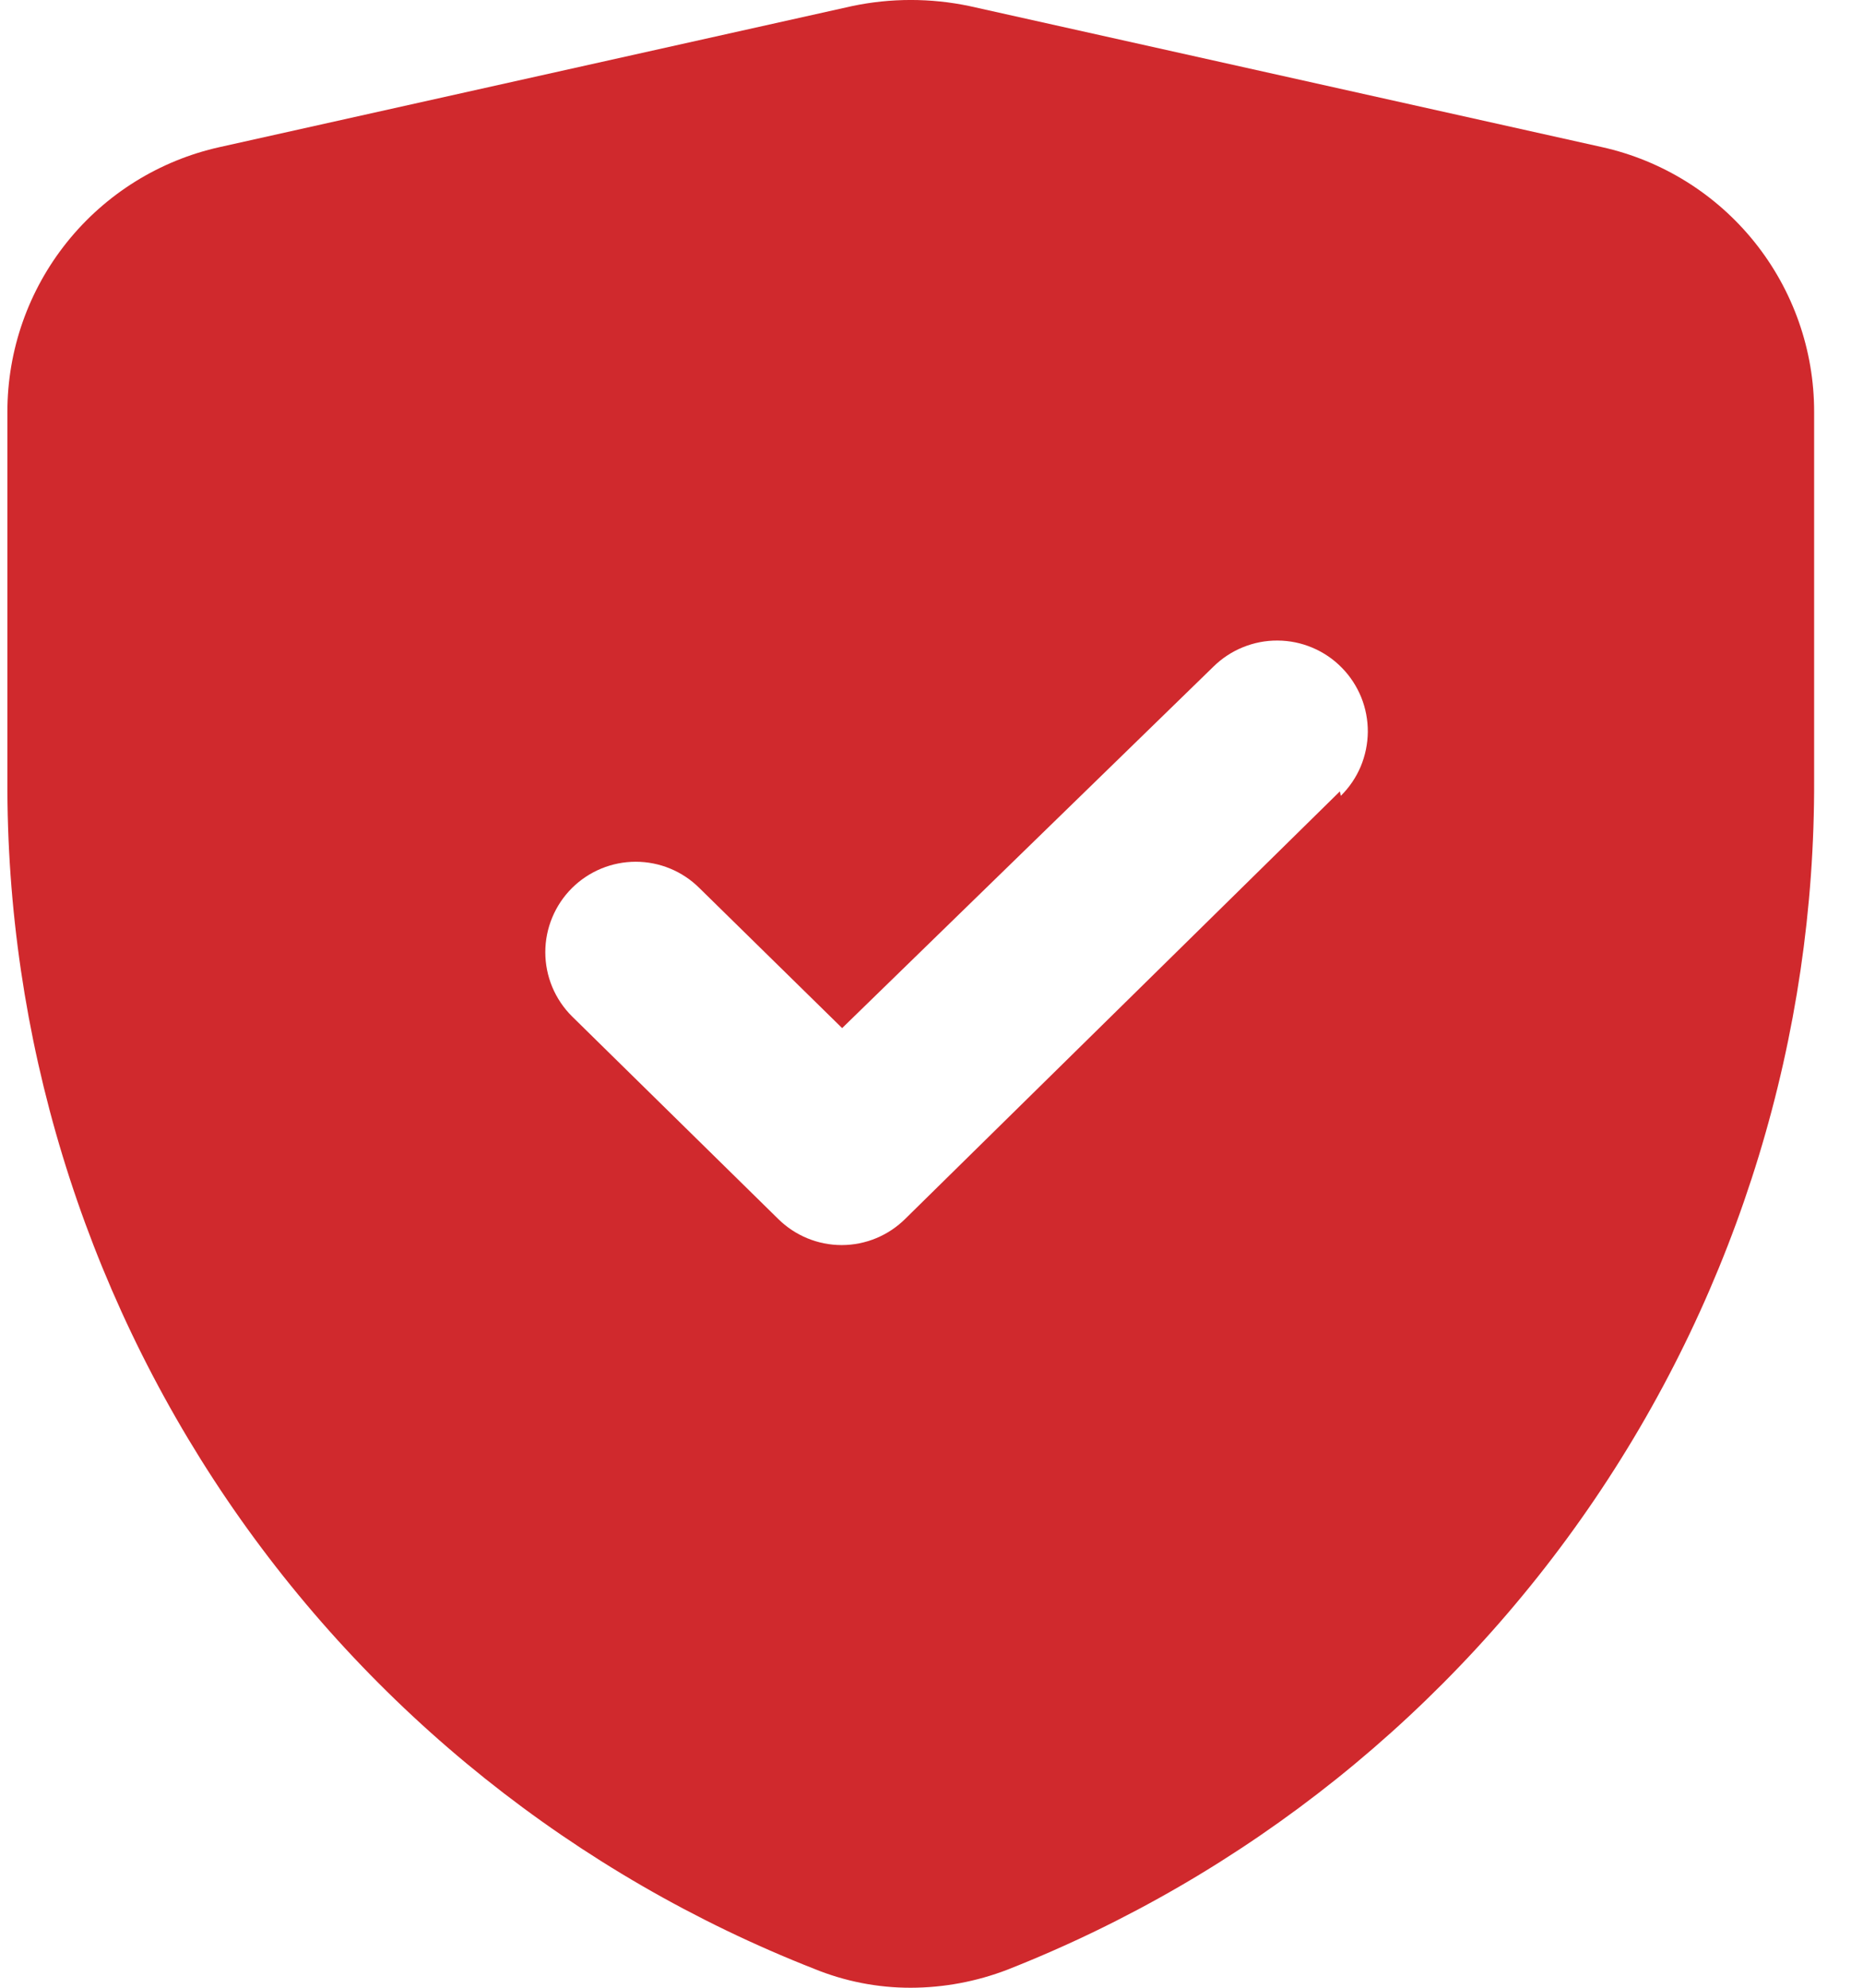 <svg width="30" height="32" viewBox="0 0 30 32" fill="none" xmlns="http://www.w3.org/2000/svg">
<path d="M25.795 2.368L15.612 0.098C14.988 -0.033 14.344 -0.033 13.721 0.098L3.538 2.368C2.568 2.583 1.701 3.123 1.079 3.898C0.457 4.673 0.119 5.636 0.119 6.63V12.551C0.101 16.68 1.332 20.717 3.65 24.134C5.969 27.551 9.266 30.186 13.11 31.695C13.604 31.897 14.133 32.001 14.666 32C15.199 31.999 15.726 31.9 16.223 31.709C20.065 30.195 23.361 27.556 25.679 24.137C27.997 20.719 29.229 16.681 29.213 12.551V6.63C29.214 5.636 28.875 4.673 28.254 3.898C27.632 3.123 26.765 2.583 25.795 2.368ZM21.576 12.74L14.579 19.62C14.307 19.891 13.938 20.044 13.553 20.044C13.169 20.044 12.8 19.891 12.528 19.62L9.211 16.362C9.075 16.227 8.967 16.066 8.893 15.889C8.819 15.711 8.781 15.521 8.781 15.329C8.781 15.137 8.819 14.947 8.893 14.77C8.967 14.592 9.075 14.431 9.211 14.296C9.484 14.025 9.853 13.873 10.237 13.873C10.621 13.873 10.99 14.025 11.262 14.296L13.561 16.551L19.54 10.732C19.676 10.598 19.838 10.491 20.016 10.419C20.194 10.347 20.384 10.31 20.576 10.312C20.767 10.313 20.957 10.352 21.134 10.427C21.31 10.501 21.471 10.61 21.605 10.747C21.74 10.883 21.846 11.045 21.919 11.223C21.991 11.401 22.027 11.591 22.026 11.783C22.024 11.974 21.985 12.164 21.911 12.341C21.836 12.518 21.727 12.678 21.591 12.812L21.576 12.74Z" fill="#D0292D"/>
</svg>
